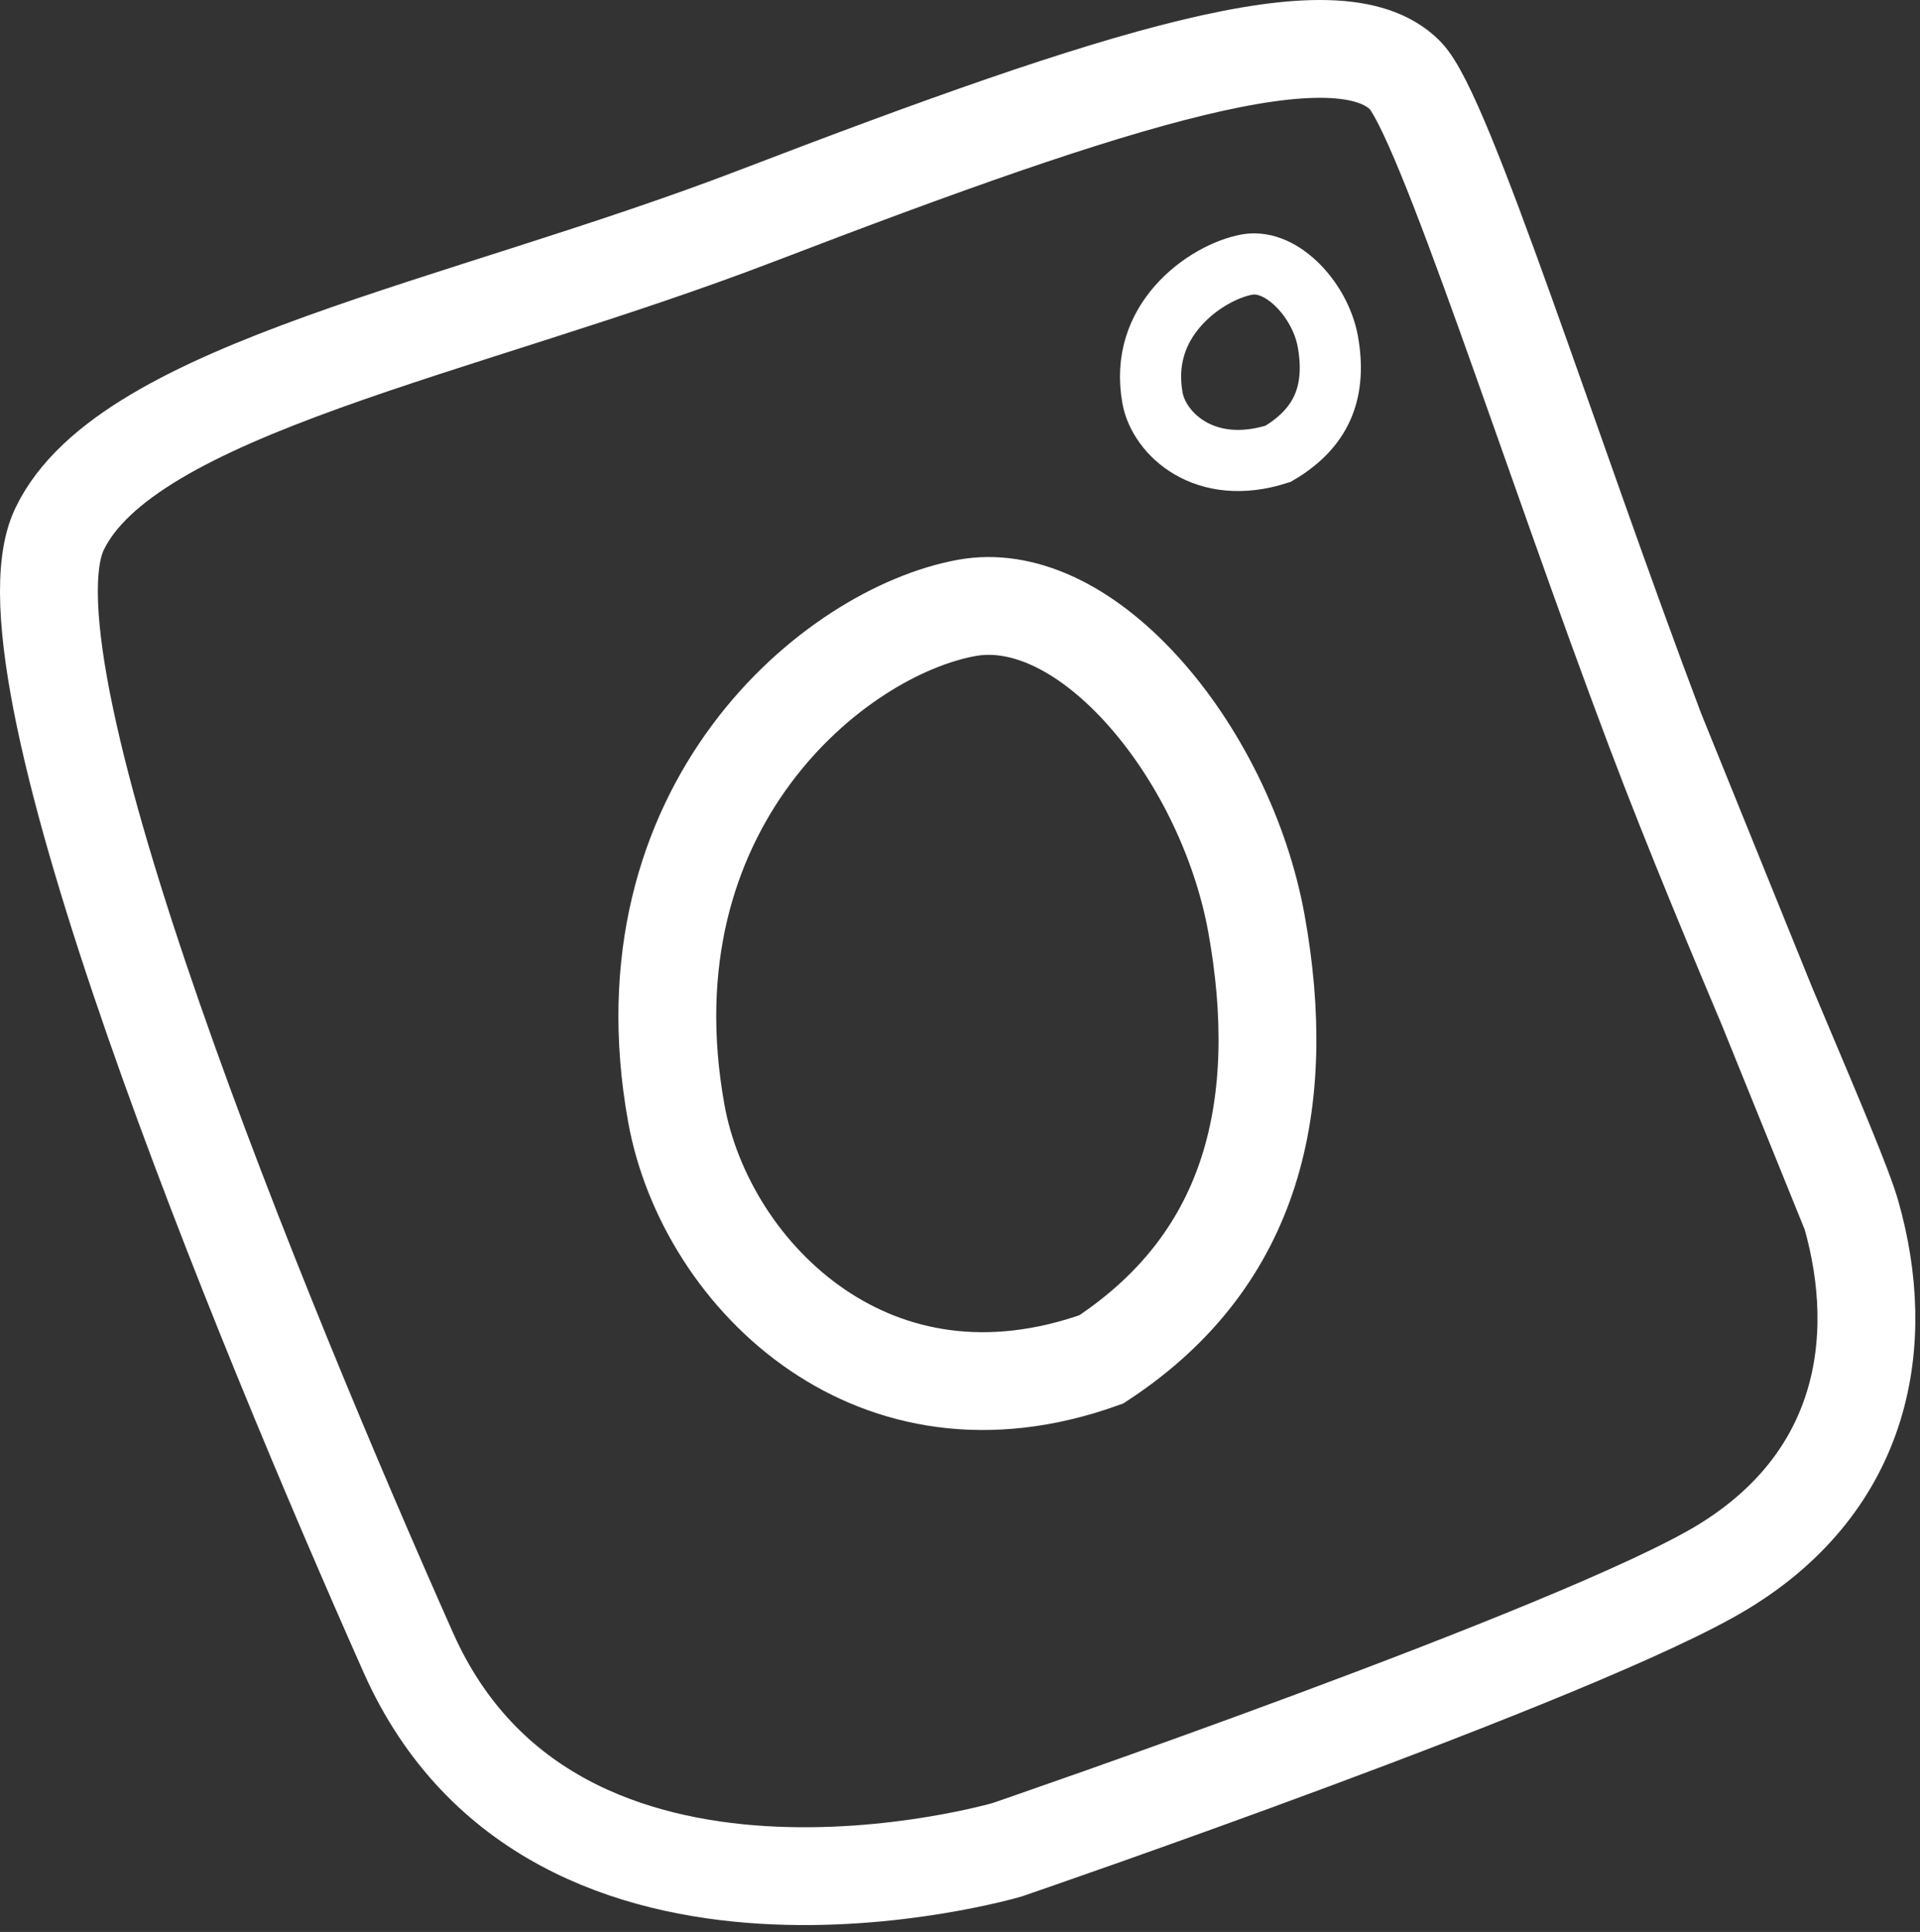 <svg width="157" height="158" viewBox="0 0 157 158" fill="none" xmlns="http://www.w3.org/2000/svg">
<rect x="0" y="0" width="157" height="158" fill="#333333" stroke="none"/>
<path d="M151.367 99.275C154.369 109.775 152.384 121.148 140.884 128.148C129.384 135.148 82.367 151.275 82.367 151.275C82.367 151.275 45.384 162.148 33.384 135.148C21.384 108.148 -0.633 54.775 4.866 43.275C10.365 31.775 37.71 26.928 61.884 17.648C91.843 6.148 109.383 0.648 114.884 6.148C118.059 9.322 126.764 37.014 135.367 59.775M151.367 99.275C150.098 94.834 141.673 76.458 135.367 59.775M151.367 99.275L135.367 59.775" stroke="white" stroke-width="8"/>
<path d="M102.74 75.536C104.064 82.862 104.006 89.772 102.064 95.824C100.184 101.682 96.473 106.957 90.055 111.175C80.722 114.519 72.798 112.816 66.85 108.775C60.684 104.585 56.518 97.788 55.303 91.064C50.77 65.971 68.226 51.672 79.065 49.713C83.516 48.909 88.61 51.195 93.303 56.326C97.921 61.376 101.473 68.523 102.74 75.536Z" stroke="white" stroke-width="8"/>
<path d="M108.576 27.923C108.928 29.873 108.833 31.616 108.232 33.107C107.663 34.517 106.561 35.908 104.515 37.111C98.511 39.047 94.769 35.466 94.242 32.554C93.668 29.375 94.691 26.872 96.325 25.014C98.026 23.081 100.327 21.934 101.975 21.636C103.173 21.419 104.582 21.889 105.93 23.15C107.274 24.406 108.266 26.204 108.576 27.923Z" stroke="white" stroke-width="5"/>
</svg>
